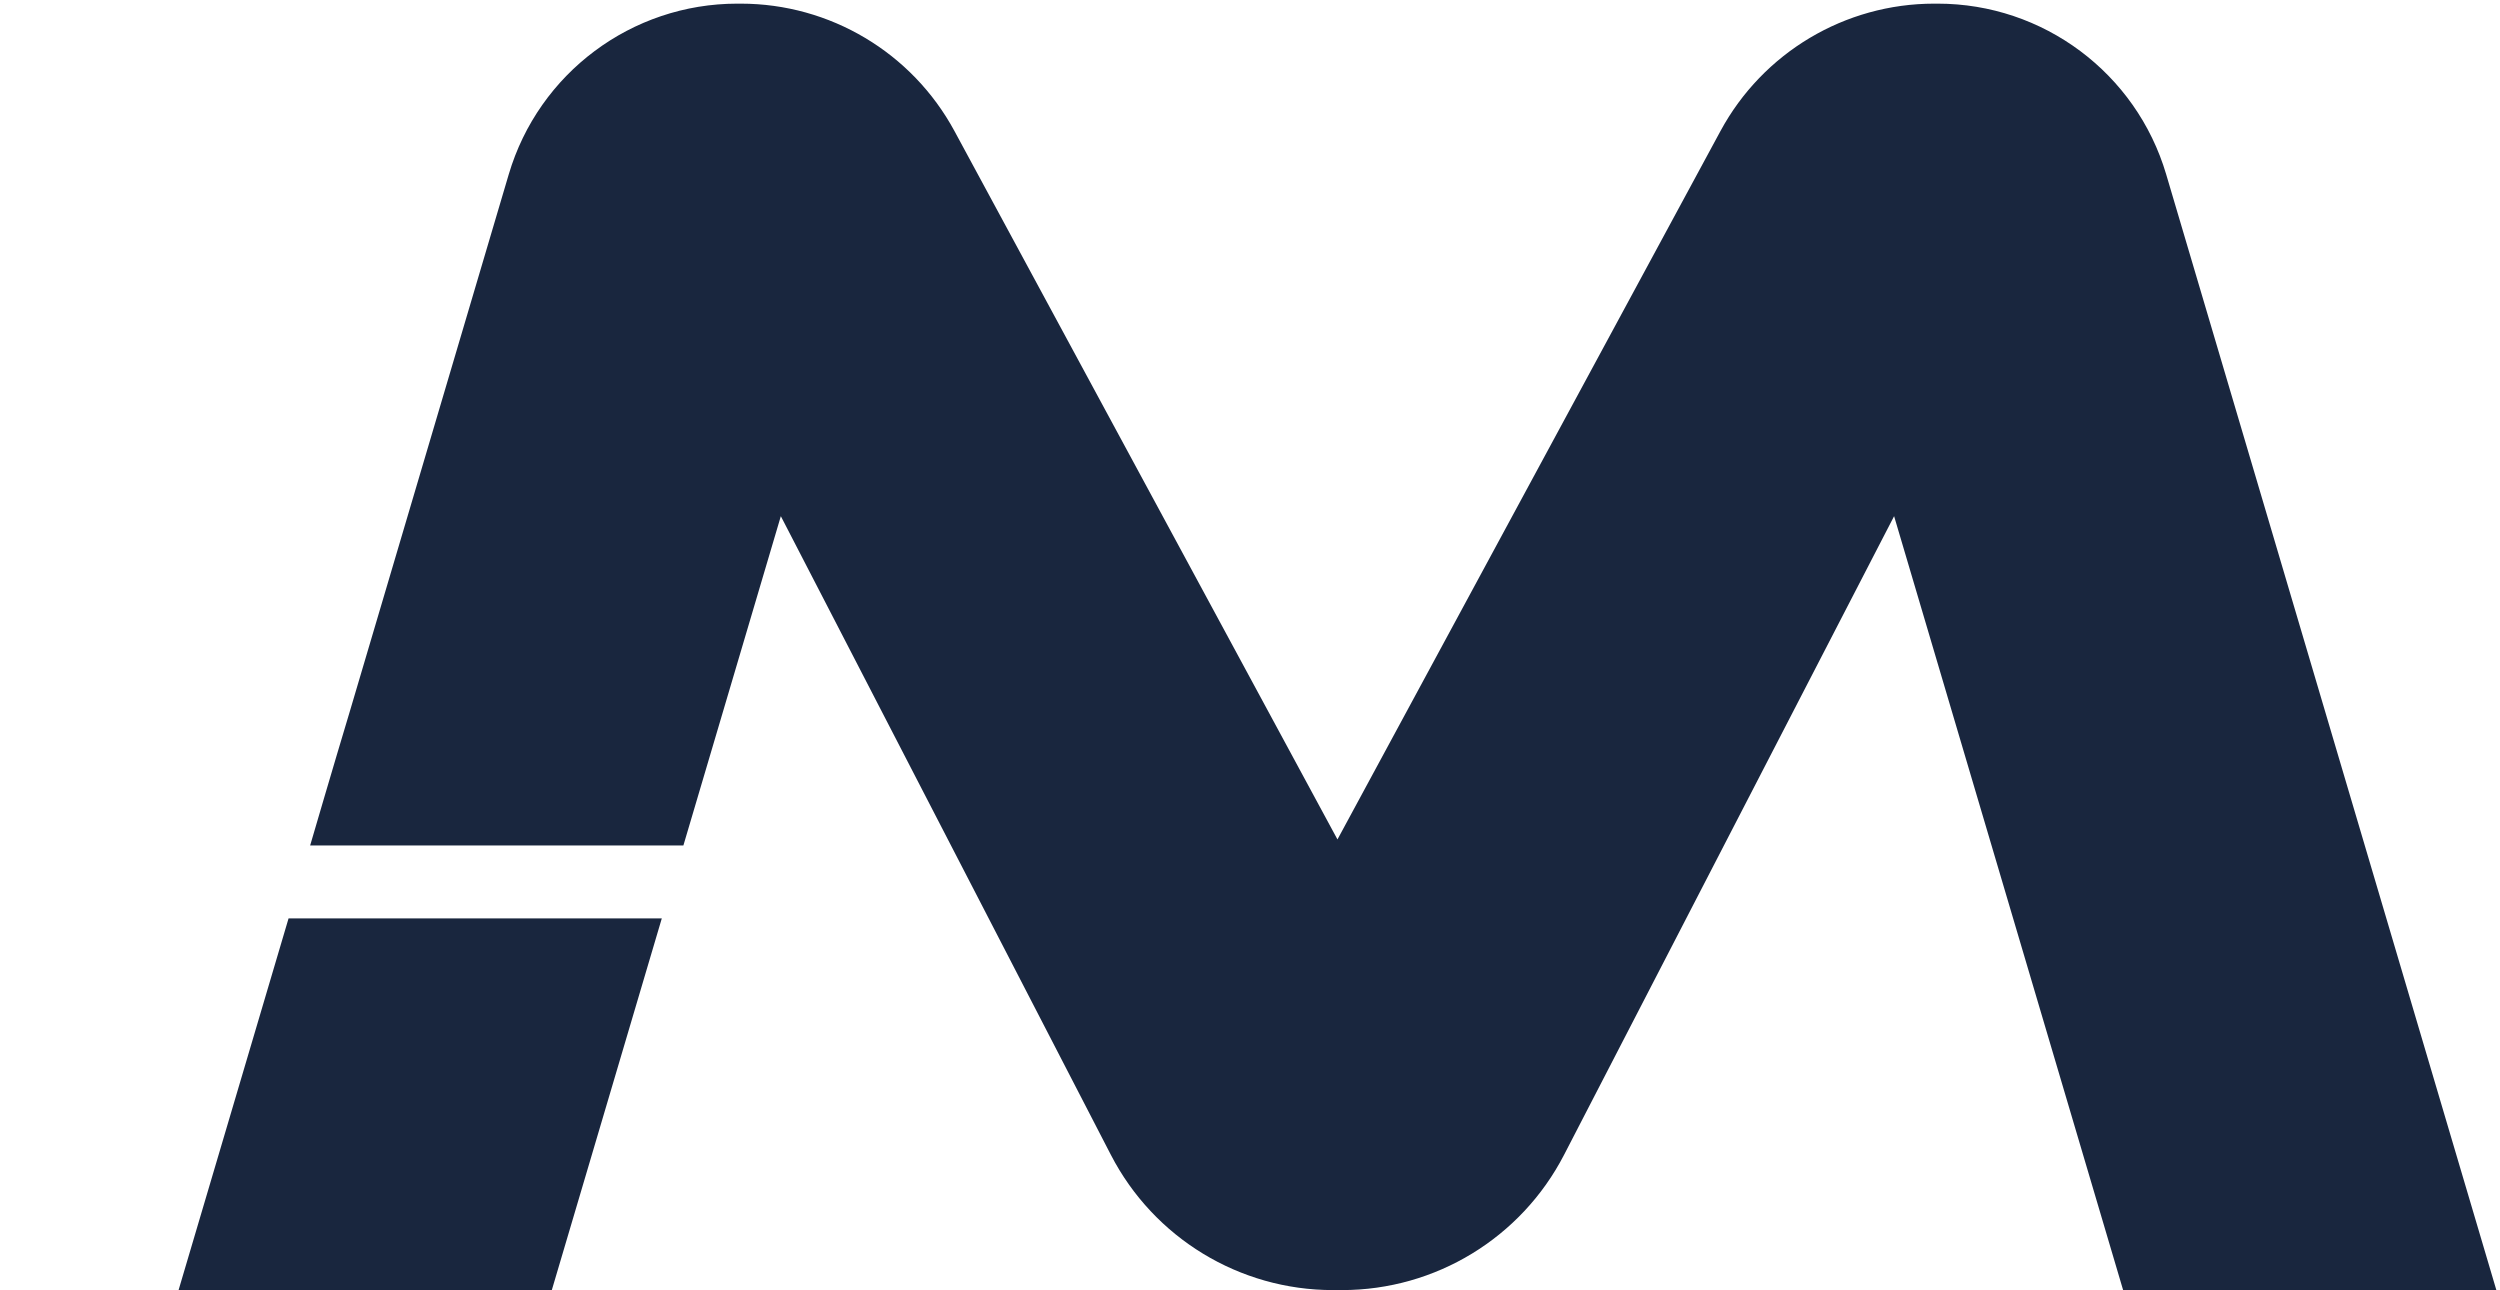 <svg width="343" height="177" viewBox="0 0 343 177" fill="none" xmlns="http://www.w3.org/2000/svg">
<path d="M270.097 105.377L259.87 70.819L259.862 70.834L214.586 158.45C208.698 169.844 196.945 177 184.12 177C184.003 177 183.887 176.999 183.77 176.998C183.68 176.997 183.59 176.996 183.5 176.994C183.294 176.998 183.087 177 182.88 177C170.055 177 158.302 169.844 152.414 158.45L107.138 70.834L107.13 70.819L97.606 103.002L96.903 105.377L93.76 116H42.552C42.552 116 45.806 104.867 48.012 97.548L69.801 23.92C73.912 10.03 86.671 0.5 101.156 0.5C101.234 0.5 101.313 0.5 101.391 0.501C101.47 0.5 101.55 0.5 101.629 0.5C113.871 0.5 125.128 7.211 130.951 17.979L183.5 115.172L236.049 17.979C241.872 7.211 253.129 0.5 265.371 0.5C265.45 0.5 265.53 0.5 265.609 0.501C265.687 0.5 265.766 0.5 265.844 0.5C280.329 0.5 293.088 10.03 297.199 23.92L318.929 97.351L327.407 126H301.804H276.2L270.097 105.377ZM276.2 126L291.292 177H342.5L327.407 126H301.804H276.2ZM39.592 126H90.8L75.708 177H24.5L39.592 126Z" fill="#19263e"/>
</svg>

